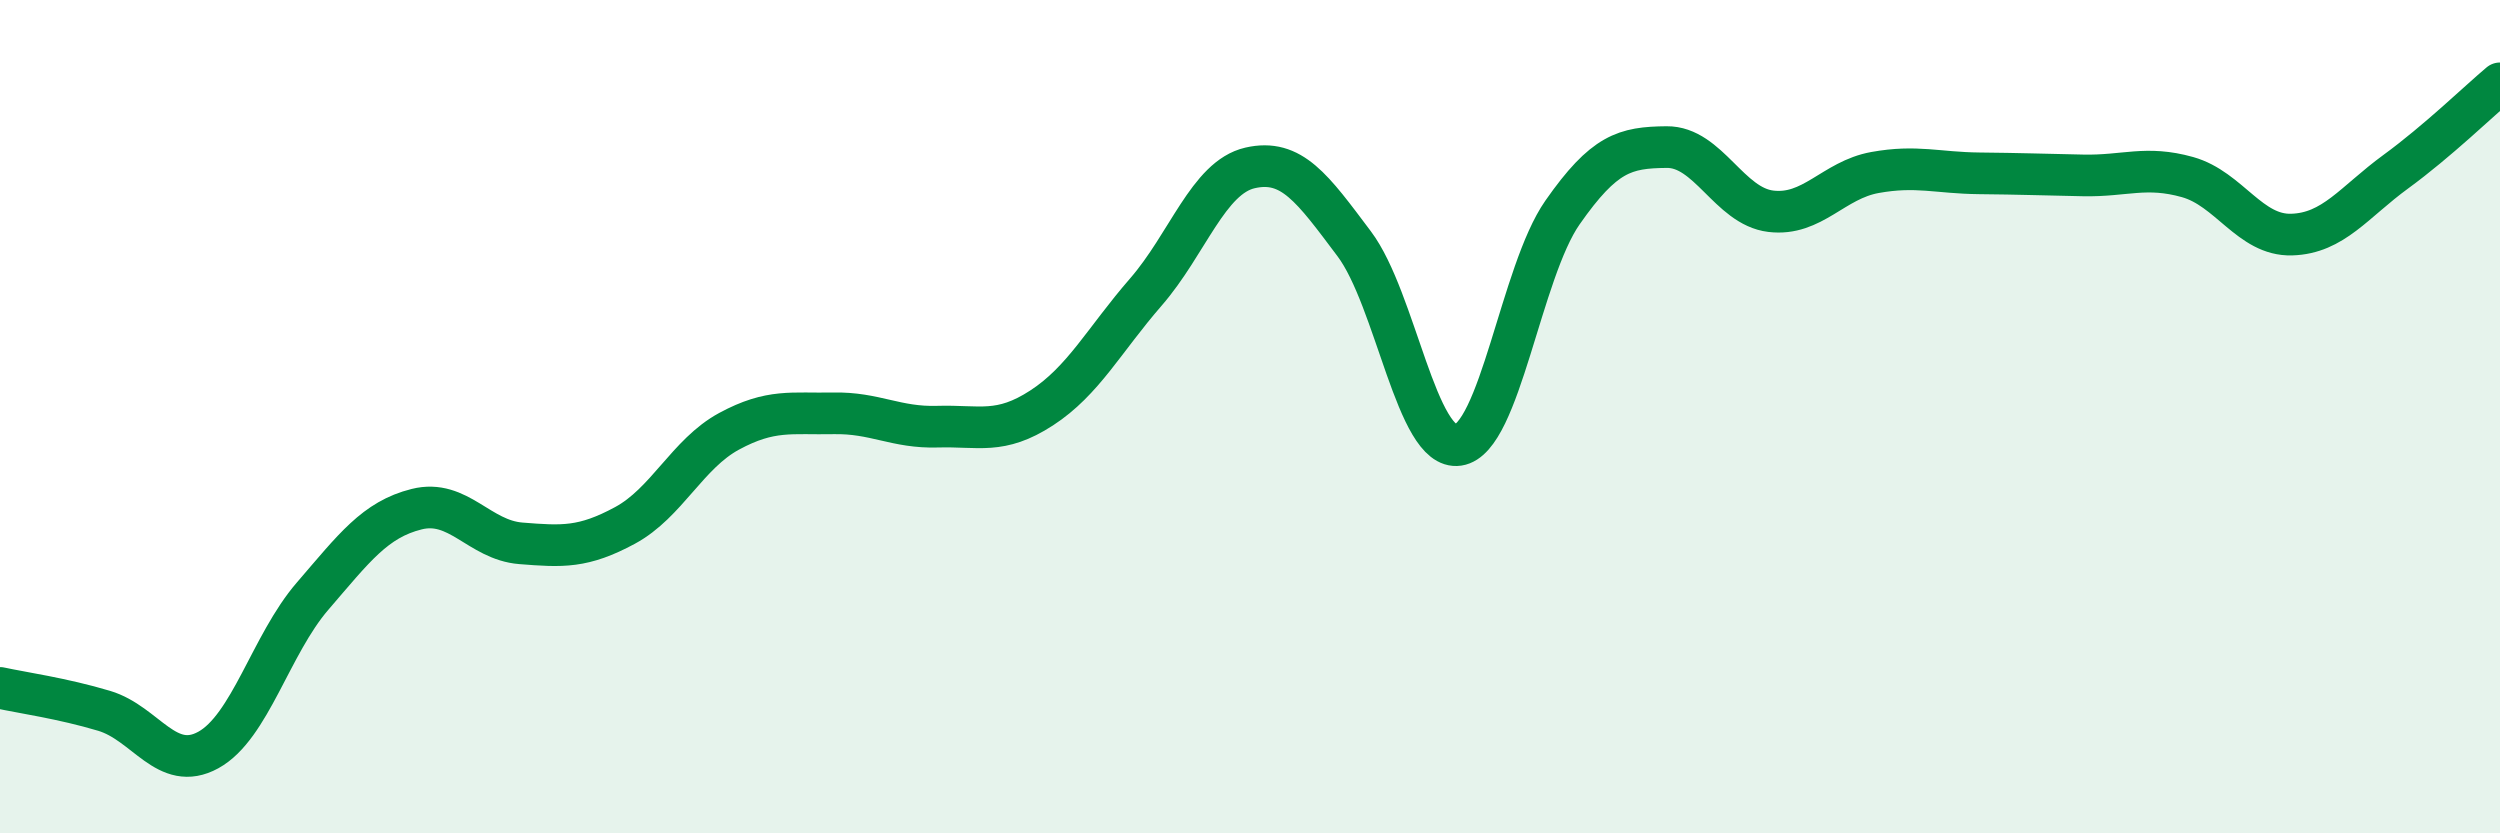 
    <svg width="60" height="20" viewBox="0 0 60 20" xmlns="http://www.w3.org/2000/svg">
      <path
        d="M 0,16.51 C 0.5,16.62 1.5,16.76 2.5,17.06 C 3.5,17.36 4,18.55 5,18 C 6,17.45 6.5,15.47 7.5,14.31 C 8.5,13.15 9,12.47 10,12.22 C 11,11.97 11.5,12.96 12.5,13.04 C 13.5,13.12 14,13.15 15,12.61 C 16,12.07 16.5,10.89 17.5,10.35 C 18.5,9.81 19,9.94 20,9.92 C 21,9.9 21.5,10.27 22.5,10.24 C 23.5,10.21 24,10.44 25,9.79 C 26,9.14 26.5,8.16 27.5,7.01 C 28.5,5.86 29,4.26 30,4.03 C 31,3.8 31.5,4.52 32.5,5.85 C 33.5,7.18 34,10.83 35,10.68 C 36,10.53 36.5,6.53 37.5,5.1 C 38.5,3.67 39,3.54 40,3.53 C 41,3.52 41.5,4.95 42.5,5.07 C 43.5,5.19 44,4.32 45,4.14 C 46,3.96 46.5,4.15 47.5,4.16 C 48.5,4.17 49,4.19 50,4.21 C 51,4.23 51.5,3.97 52.5,4.25 C 53.5,4.53 54,5.66 55,5.63 C 56,5.6 56.5,4.85 57.5,4.12 C 58.5,3.39 59.5,2.42 60,2L60 20L0 20Z"
        fill="#008740"
        opacity="0.1"
        stroke-linecap="round"
        stroke-linejoin="round"
      />
      <path
        d="M 0,16.51 C 0.5,16.62 1.5,16.76 2.5,17.06 C 3.5,17.36 4,18.55 5,18 C 6,17.45 6.5,15.47 7.5,14.31 C 8.5,13.15 9,12.47 10,12.22 C 11,11.97 11.5,12.96 12.5,13.04 C 13.5,13.12 14,13.15 15,12.61 C 16,12.07 16.5,10.89 17.5,10.35 C 18.5,9.81 19,9.94 20,9.92 C 21,9.9 21.5,10.27 22.5,10.24 C 23.5,10.21 24,10.44 25,9.79 C 26,9.14 26.5,8.16 27.5,7.01 C 28.5,5.86 29,4.26 30,4.03 C 31,3.8 31.5,4.52 32.5,5.85 C 33.5,7.18 34,10.83 35,10.68 C 36,10.53 36.5,6.53 37.5,5.1 C 38.5,3.67 39,3.54 40,3.53 C 41,3.52 41.5,4.95 42.5,5.07 C 43.5,5.19 44,4.32 45,4.14 C 46,3.96 46.5,4.15 47.5,4.16 C 48.5,4.17 49,4.19 50,4.21 C 51,4.23 51.5,3.97 52.5,4.25 C 53.5,4.53 54,5.66 55,5.63 C 56,5.6 56.5,4.85 57.5,4.12 C 58.5,3.39 59.5,2.42 60,2"
        stroke="#008740"
        stroke-width="1"
        fill="none"
        stroke-linecap="round"
        stroke-linejoin="round"
      />
    </svg>
  